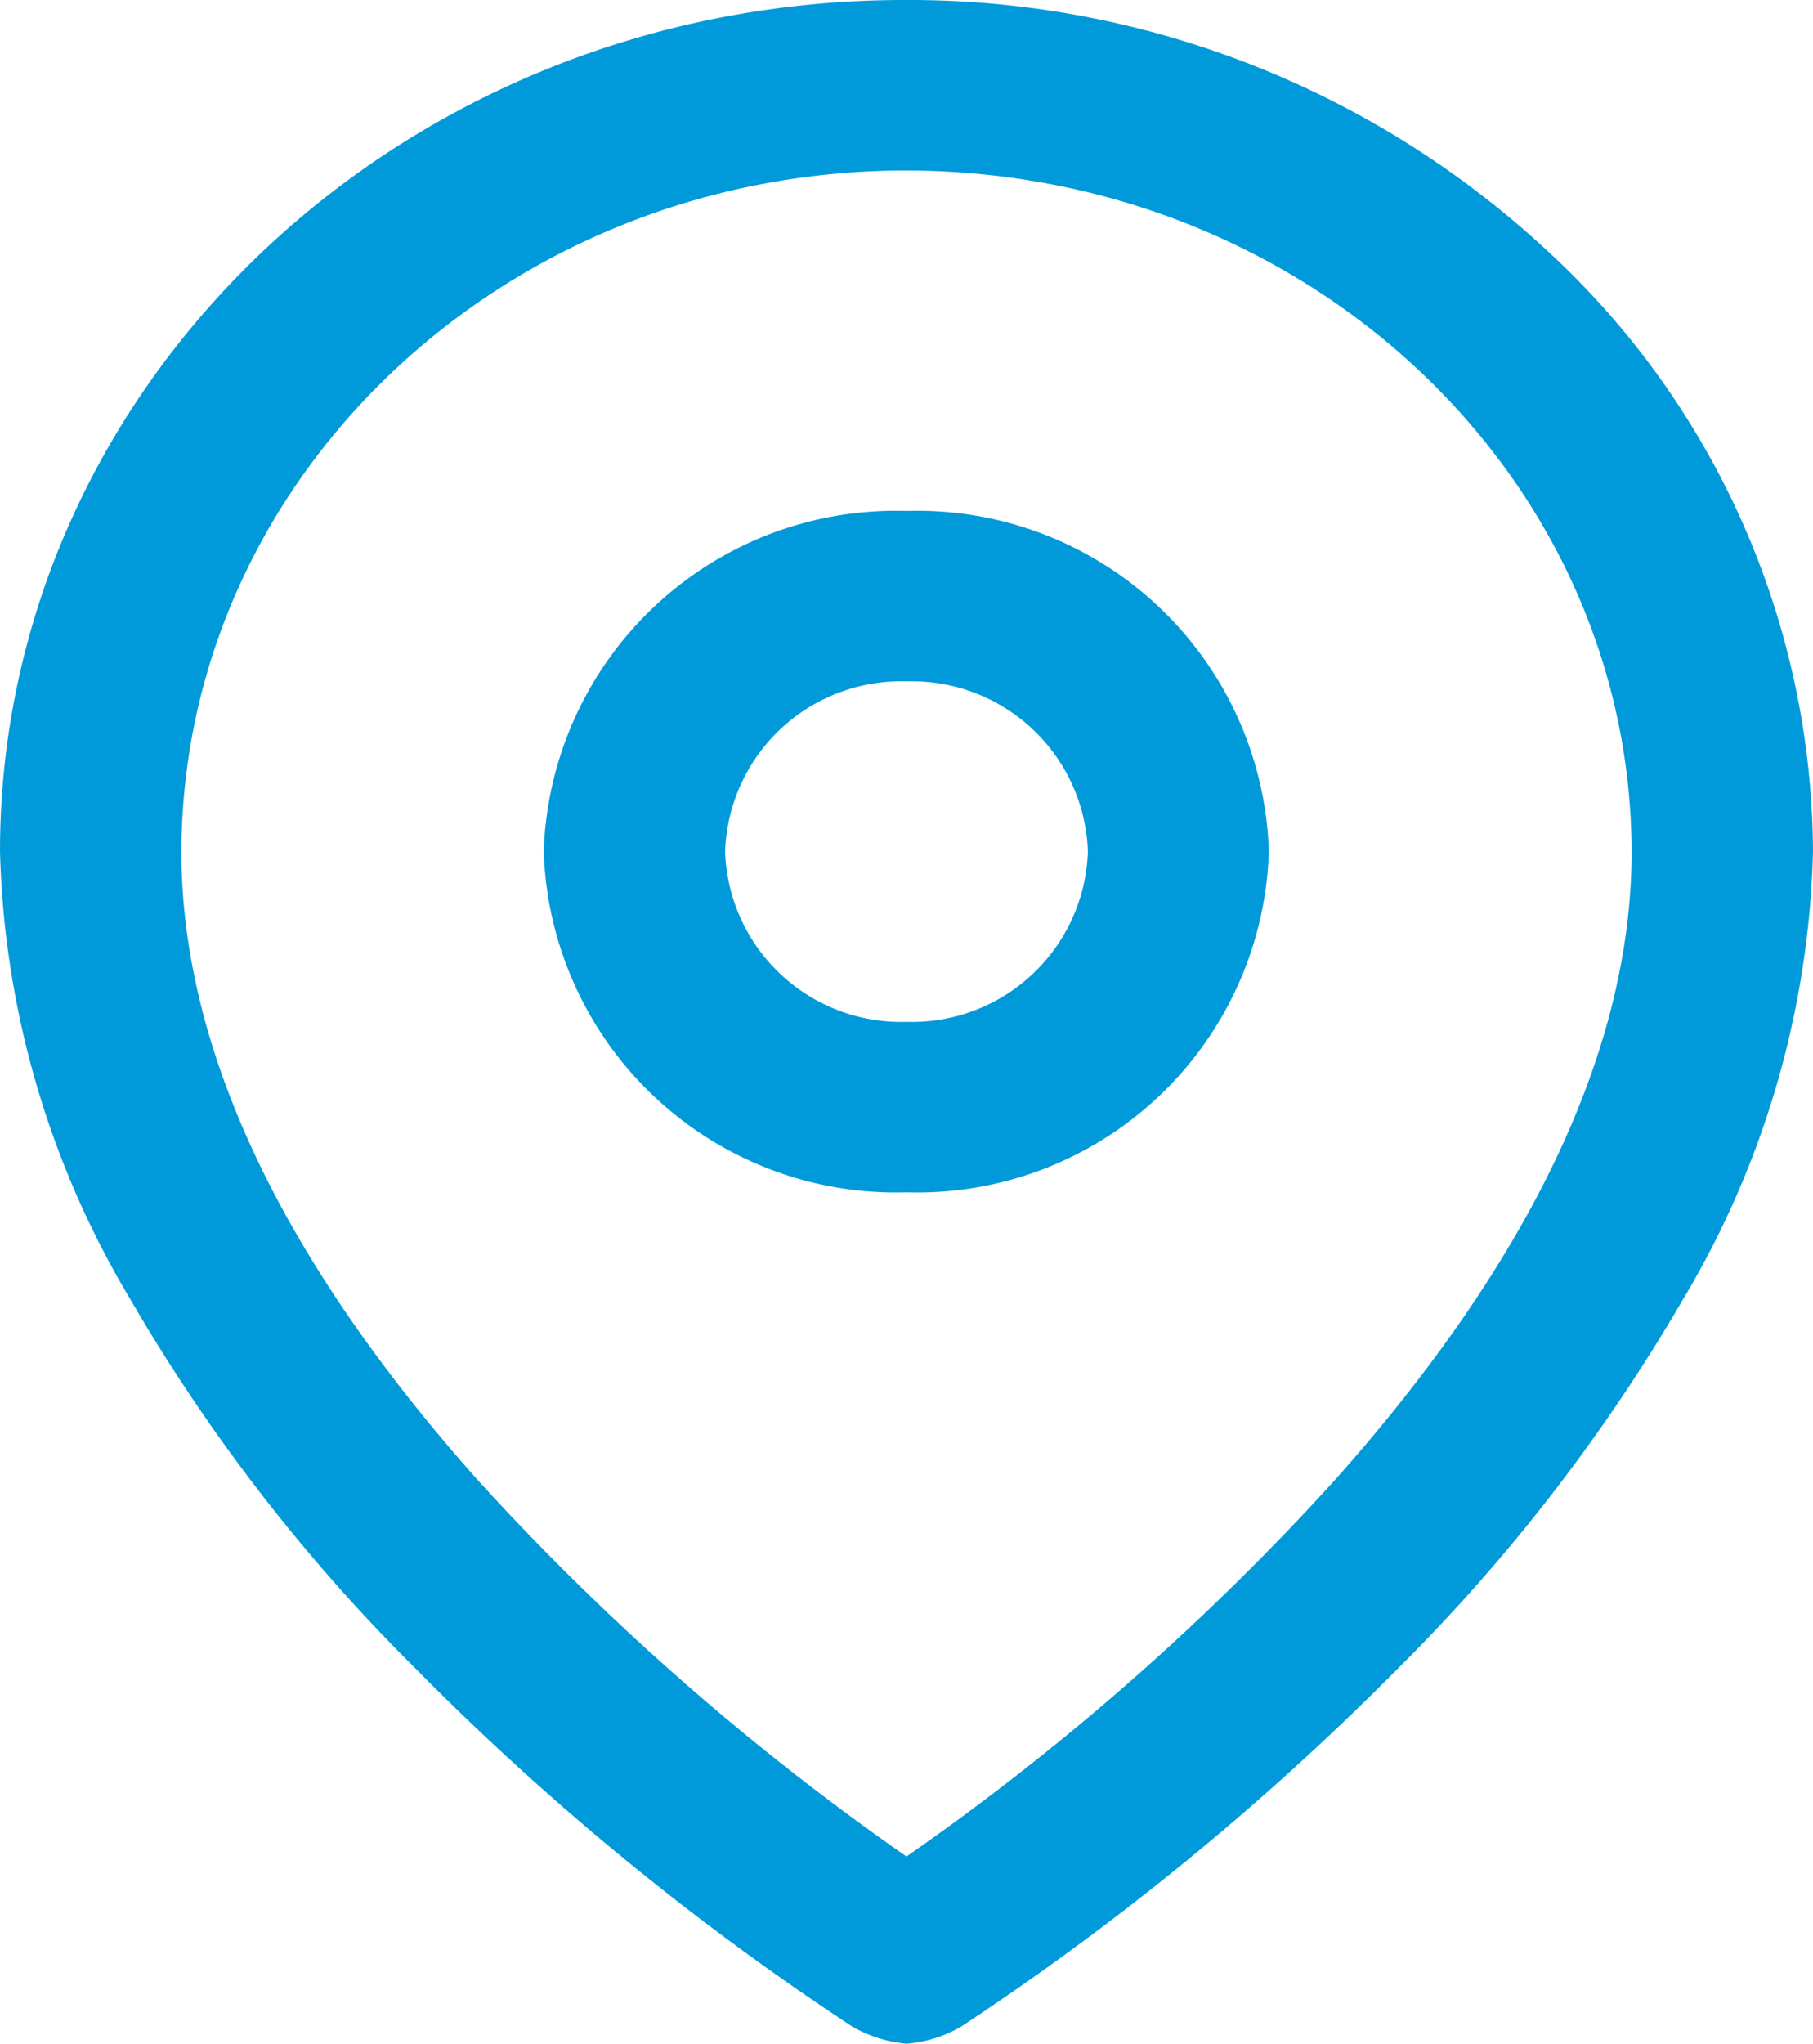 <?xml version="1.0" encoding="UTF-8"?>
<svg xmlns="http://www.w3.org/2000/svg" viewBox="0 0 44.38 50">
  <defs>
    <style>.cls-1{fill:#009ada;}</style>
  </defs>
  <g id="Layer_2" data-name="Layer 2">
    <g id="Capa_1" data-name="Capa 1">
      <g id="icon_basic_ui_map-pin" data-name="icon basic ui map-pin">
        <path id="icon_map-pin-2" data-name="icon map-pin-2" class="cls-1" d="M22.19,50a3.24,3.24,0,0,1-1.33-.42,65.86,65.86,0,0,1-10.68-8.75,43.36,43.36,0,0,1-7-9.06A22.42,22.42,0,0,1,0,20.83C0,9.34,9.9,0,22.13,0A22.94,22.94,0,0,1,37.86,6.12a20.09,20.09,0,0,1,6.52,14.71,22.42,22.42,0,0,1-3.17,10.94,43.7,43.7,0,0,1-7,9.06,66.73,66.73,0,0,1-10.68,8.75A3.14,3.14,0,0,1,22.19,50Zm0-45.83c-9.79,0-17.72,7.47-17.75,16.66,0,4.82,2.45,10,7.29,15.42a62.35,62.35,0,0,0,10.46,9.17,61.89,61.89,0,0,0,10.45-9.17c4.84-5.42,7.3-10.6,7.3-15.42C39.91,11.64,32,4.19,22.19,4.17Zm0,25a8.62,8.62,0,0,1-8.88-8.34,8.62,8.62,0,0,1,8.88-8.33,8.61,8.61,0,0,1,8.87,8.33A8.61,8.61,0,0,1,22.19,29.17Zm0-12.5a4.31,4.31,0,0,0-4.44,4.16A4.31,4.31,0,0,0,22.19,25a4.31,4.31,0,0,0,4.44-4.17A4.31,4.31,0,0,0,22.19,16.67Z"></path>
      </g>
    </g>
  </g>
</svg>
